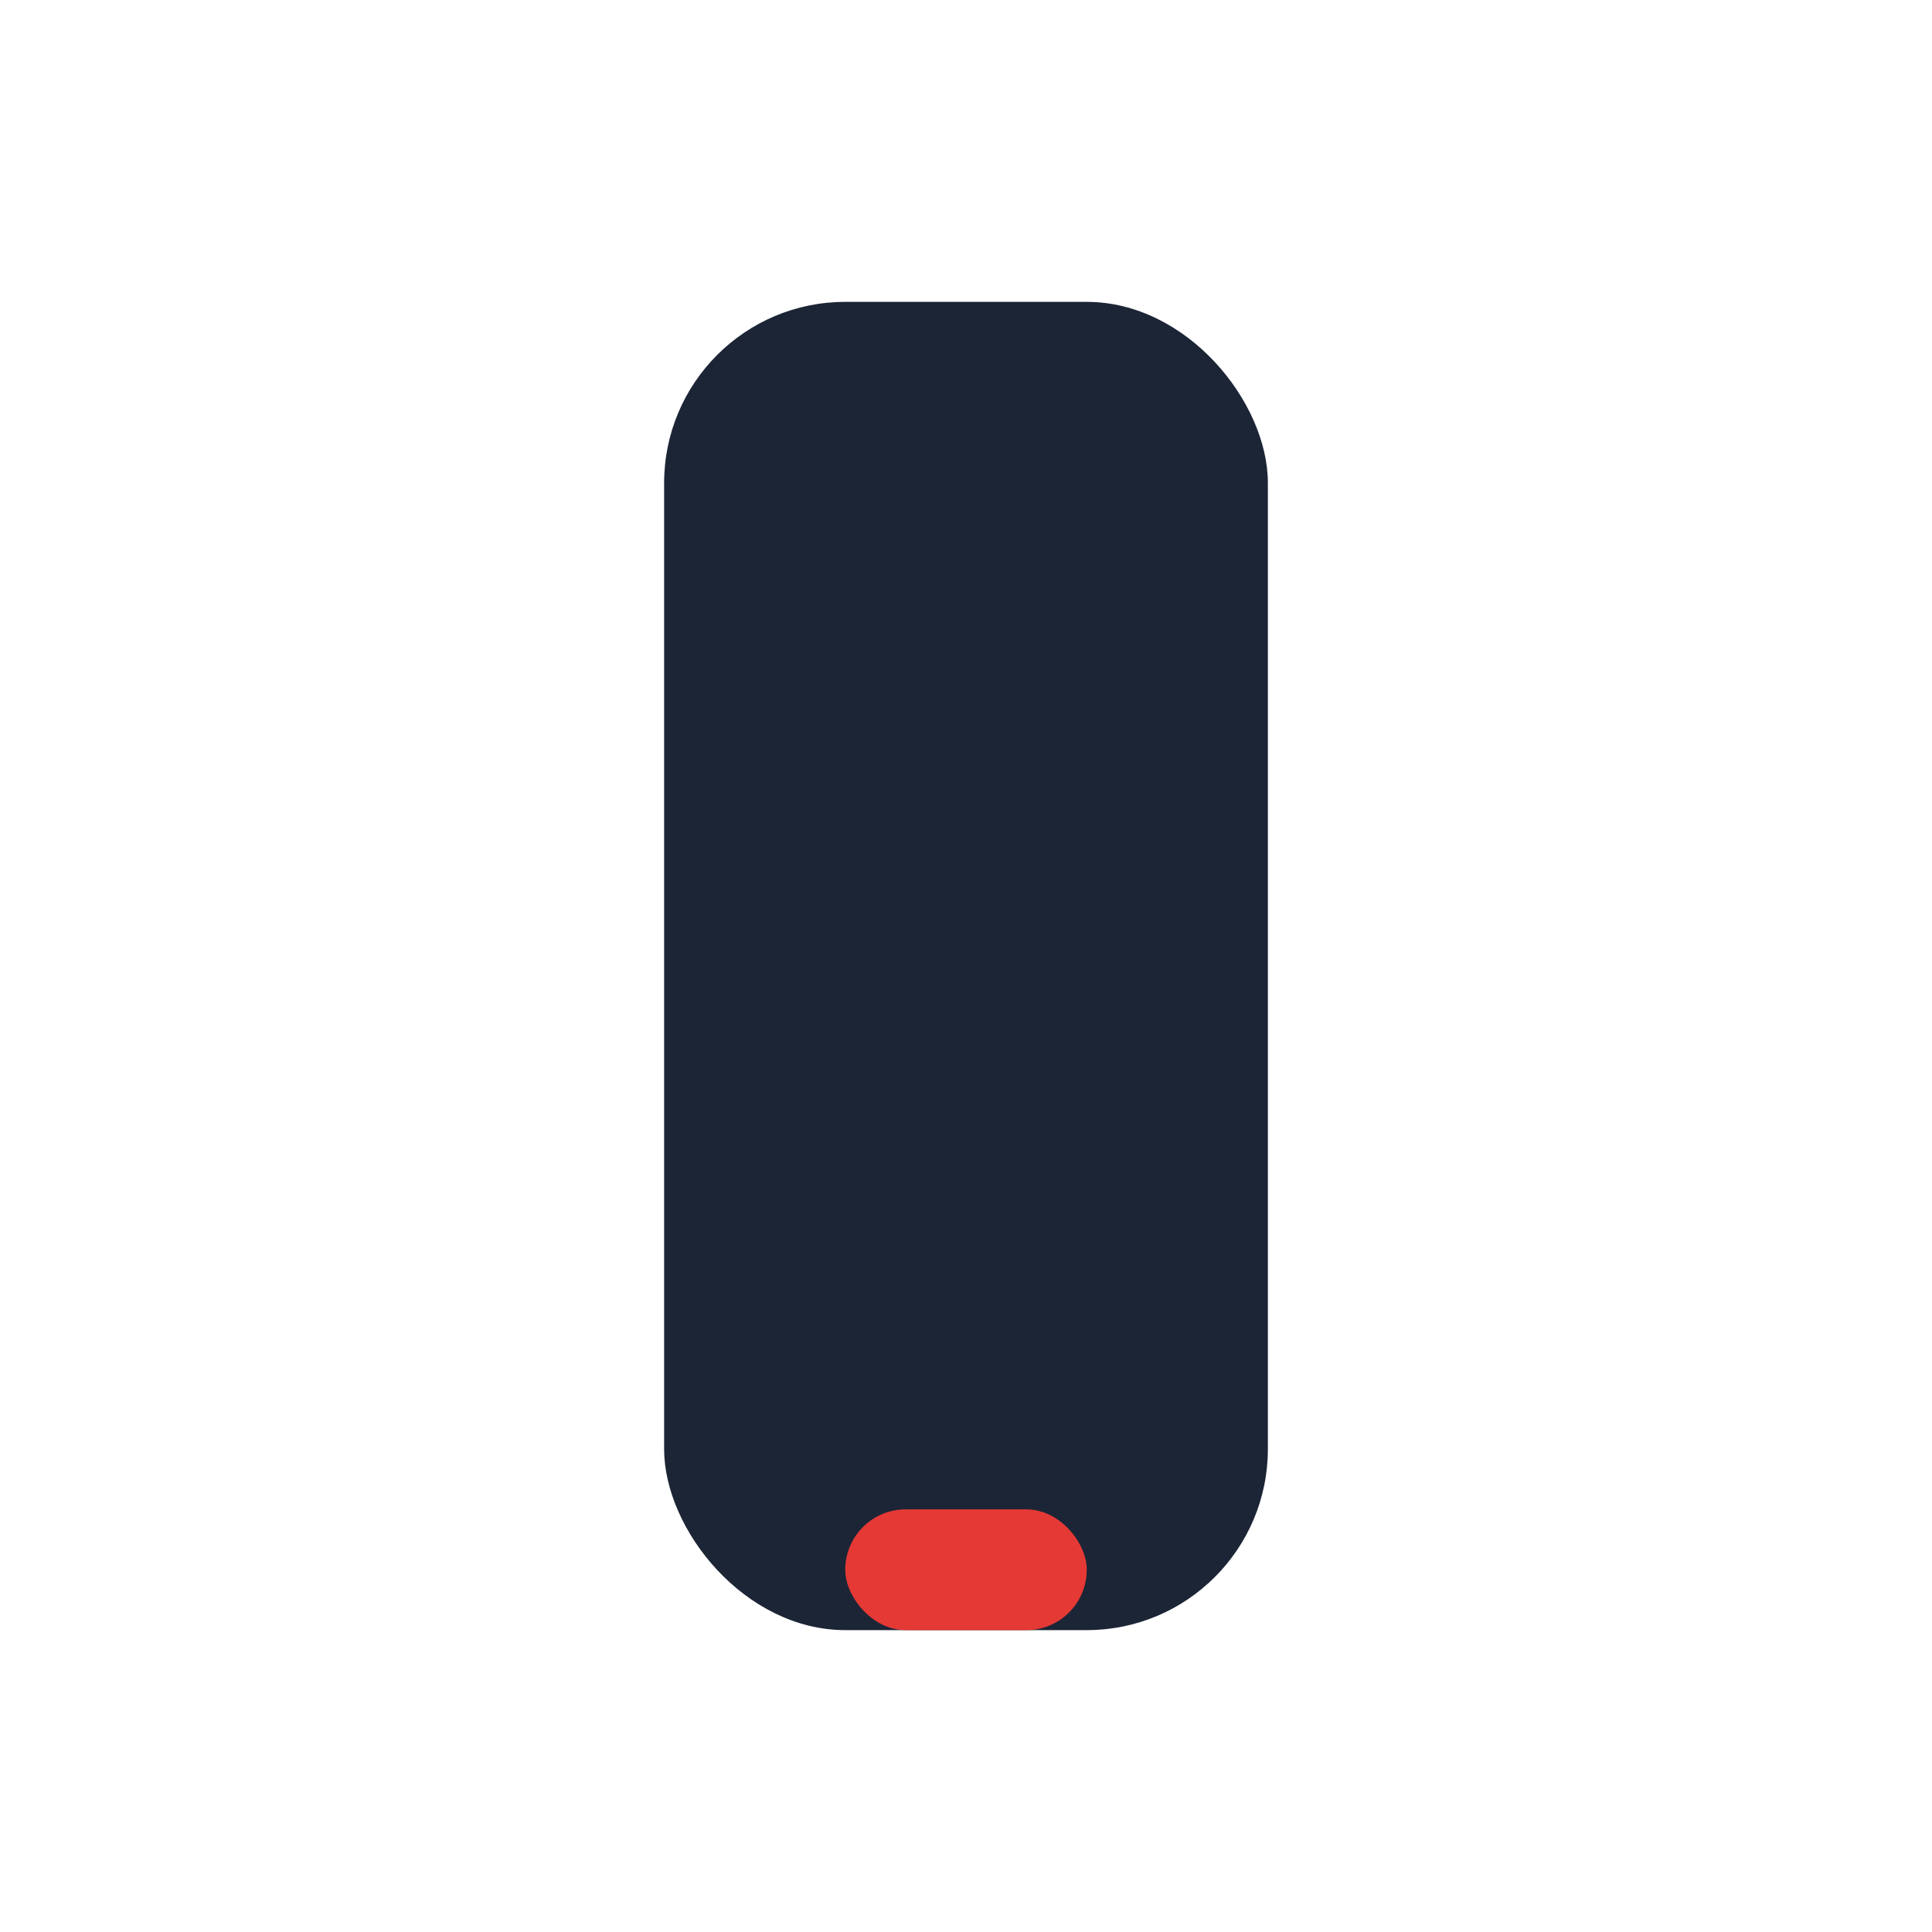 <?xml version="1.0" encoding="UTF-8"?>
<svg xmlns="http://www.w3.org/2000/svg" width="32" height="32" viewBox="0 0 32 32"><rect x="11" y="5" width="10" height="22" rx="3" fill="#1C2536"/><rect x="14" y="25" width="4" height="2" rx="1" fill="#E53935"/></svg>